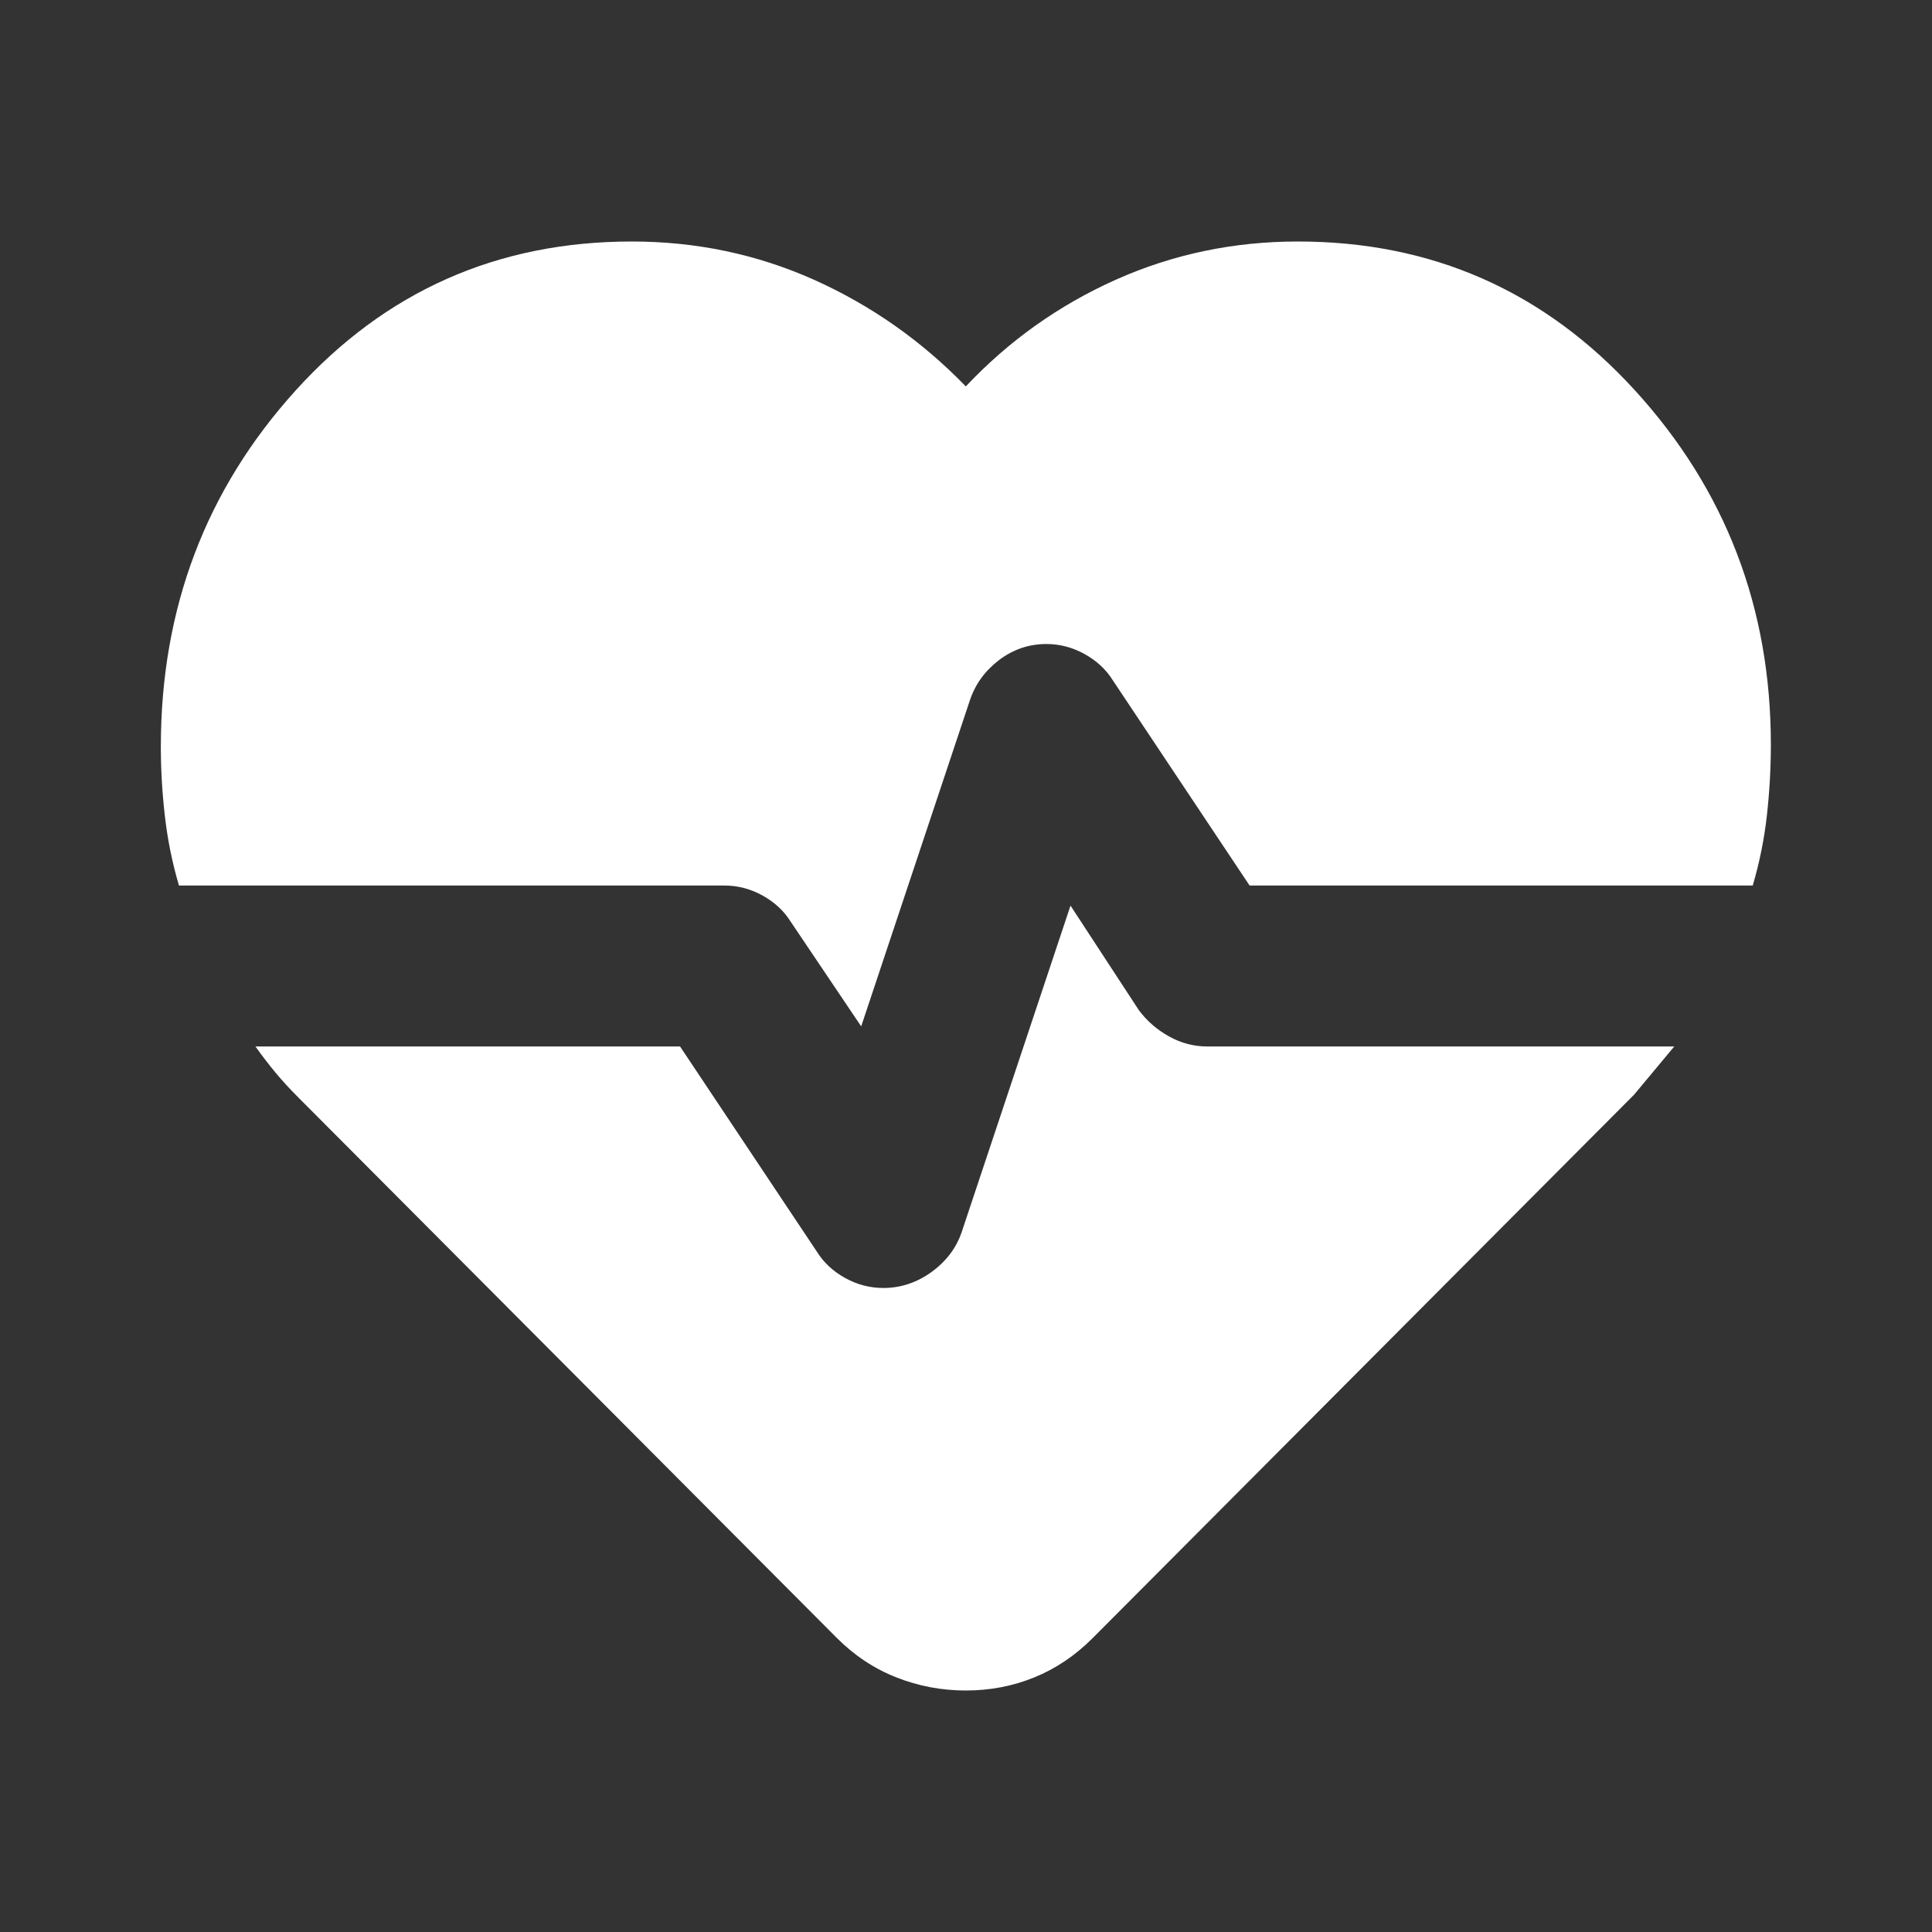 <svg width="32" height="32" viewBox="0 0 32 32" fill="none" xmlns="http://www.w3.org/2000/svg">
<rect x="0" y="0" width="32" height="32" fill="#333333" stroke="none"/>
<mask id="mask0_11623_5068" style="mask-type:alpha" maskUnits="userSpaceOnUse" x="0" y="0" width="32" height="32">
<rect width="32" height="32" fill="#D9D9D9"/>
</mask>
<g mask="url(#mask0_11623_5068)">
<path d="M21.497 4C23.72 4 25.581 4.822 27.081 6.467C28.581 8.111 29.331 10.067 29.331 12.333C29.331 12.733 29.308 13.128 29.264 13.517C29.22 13.906 29.142 14.289 29.031 14.667H20.697L18.431 11.267C18.32 11.089 18.164 10.944 17.964 10.833C17.764 10.722 17.553 10.667 17.331 10.667C17.042 10.667 16.781 10.756 16.547 10.933C16.314 11.111 16.153 11.333 16.064 11.6L14.264 17L13.097 15.267C12.986 15.089 12.831 14.944 12.631 14.833C12.431 14.722 12.22 14.667 11.997 14.667H2.964C2.853 14.289 2.775 13.906 2.731 13.517C2.686 13.128 2.664 12.744 2.664 12.367C2.664 10.078 3.409 8.111 4.897 6.467C6.386 4.822 8.242 4 10.464 4C11.531 4 12.536 4.211 13.481 4.633C14.425 5.056 15.264 5.644 15.997 6.4C16.709 5.644 17.536 5.056 18.481 4.633C19.425 4.211 20.431 4 21.497 4ZM15.997 28C15.597 28 15.214 27.928 14.847 27.783C14.481 27.639 14.153 27.422 13.864 27.133L4.931 18.167C4.797 18.033 4.675 17.9 4.564 17.767C4.453 17.633 4.342 17.489 4.231 17.333H11.264L13.531 20.733C13.642 20.911 13.797 21.056 13.997 21.167C14.197 21.278 14.409 21.333 14.631 21.333C14.92 21.333 15.186 21.244 15.431 21.067C15.675 20.889 15.842 20.667 15.931 20.4L17.731 15L18.864 16.733C18.997 16.911 19.164 17.056 19.364 17.167C19.564 17.278 19.775 17.333 19.997 17.333H27.731L27.064 18.133L18.097 27.133C17.808 27.422 17.486 27.639 17.131 27.783C16.775 27.928 16.397 28 15.997 28Z" fill="white"/>
</g>
</svg>
